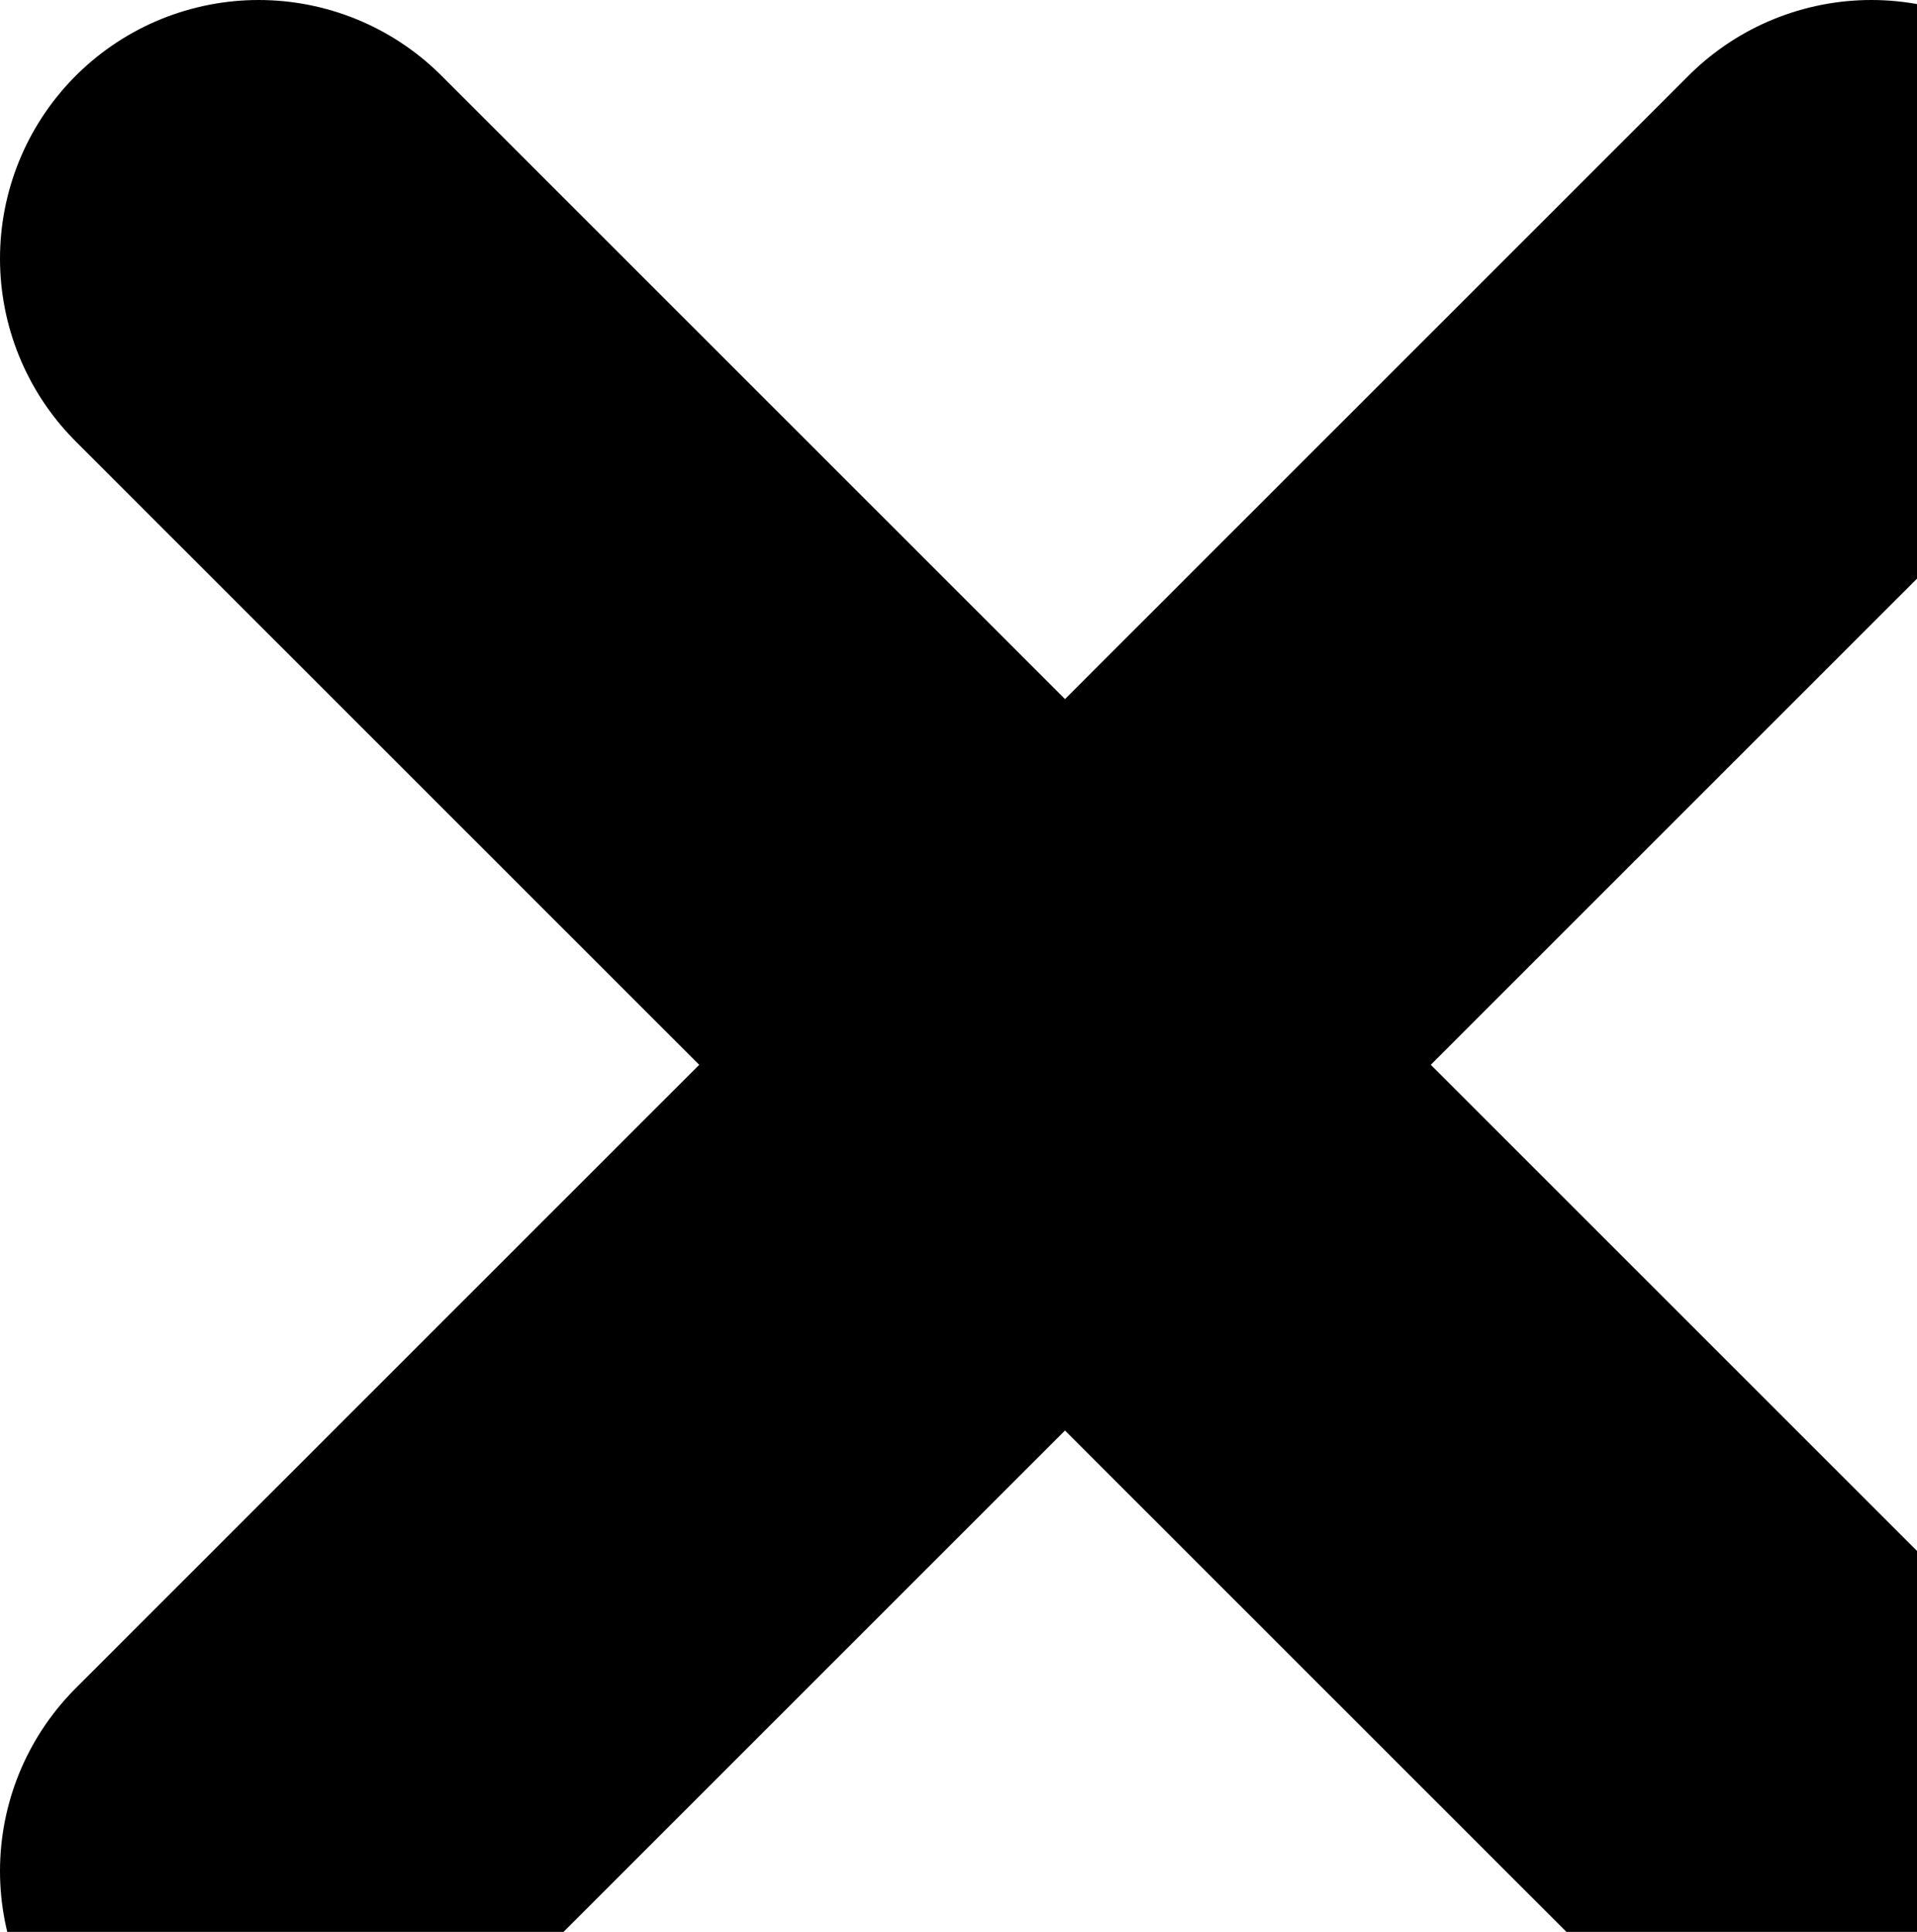 <svg width="126" height="127" viewBox="0 0 126 127" fill="none" xmlns="http://www.w3.org/2000/svg">
<path d="M17 17L123 123M123 17L17 123" stroke="#000" stroke-width="34" stroke-linecap="round" stroke-linejoin="round"/>
</svg>
